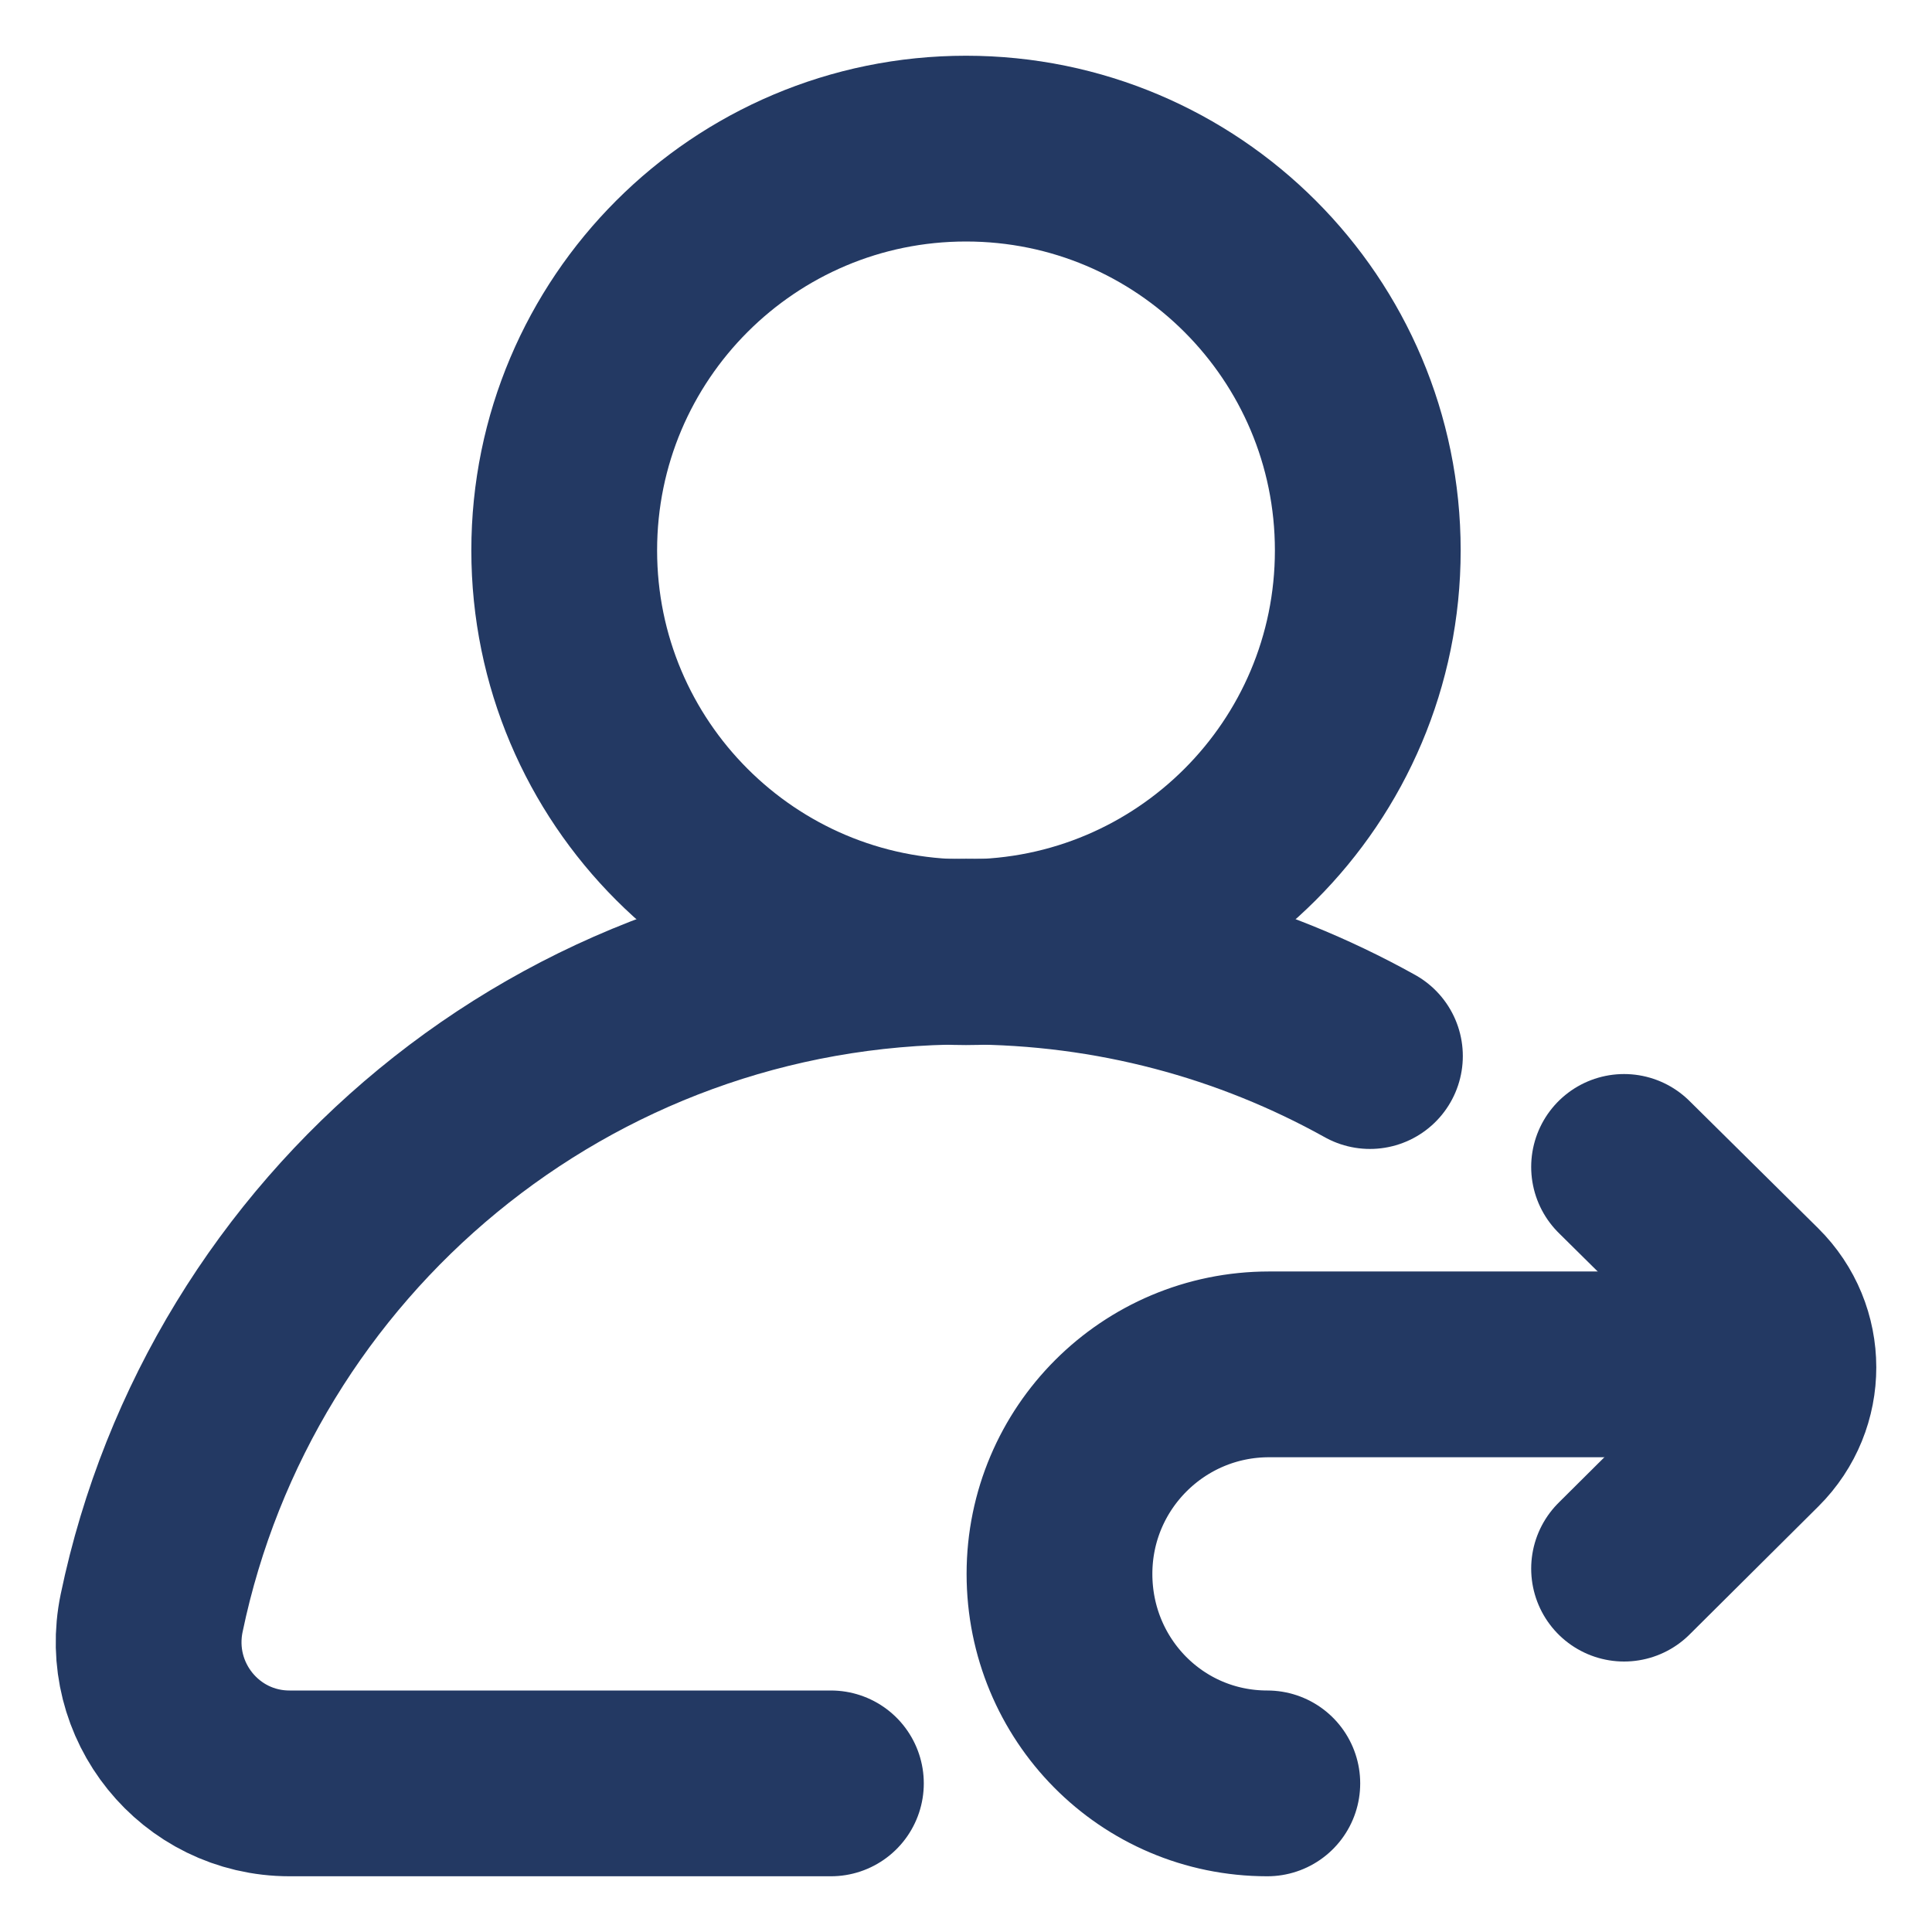 <svg width="26" height="26" viewBox="0 0 26 26" fill="none" xmlns="http://www.w3.org/2000/svg">
<path d="M7.593 7.407C7.593 4.421 10.014 2 13 2C15.986 2 18.407 4.421 18.407 7.407C18.407 10.393 15.986 12.814 13 12.814C10.014 12.814 7.593 10.393 7.593 7.407Z" stroke="#233963" stroke-width="2.5" stroke-miterlimit="10" stroke-linecap="round" stroke-linejoin="round"/>
<path d="M11.182 24H3.897C2.689 24 1.795 22.889 2.041 21.707C3.099 16.624 7.604 12.806 13 12.806C14.973 12.806 16.826 13.316 18.436 14.212" stroke="#233963" stroke-width="2.5" stroke-miterlimit="10" stroke-linecap="round" stroke-linejoin="round"/>
<path d="M21.856 15.704L23.587 17.416C24.137 17.959 24.138 18.841 23.59 19.386L21.856 21.11" stroke="#233963" stroke-width="2.5" stroke-miterlimit="10" stroke-linecap="round" stroke-linejoin="round"/>
<path d="M23.348 18.361H17.078C15.521 18.361 14.258 19.623 14.258 21.181C14.258 22.738 15.498 24 17.055 24" stroke="#233963" stroke-width="2.5" stroke-miterlimit="10" stroke-linecap="round" stroke-linejoin="round"/>
</svg>
